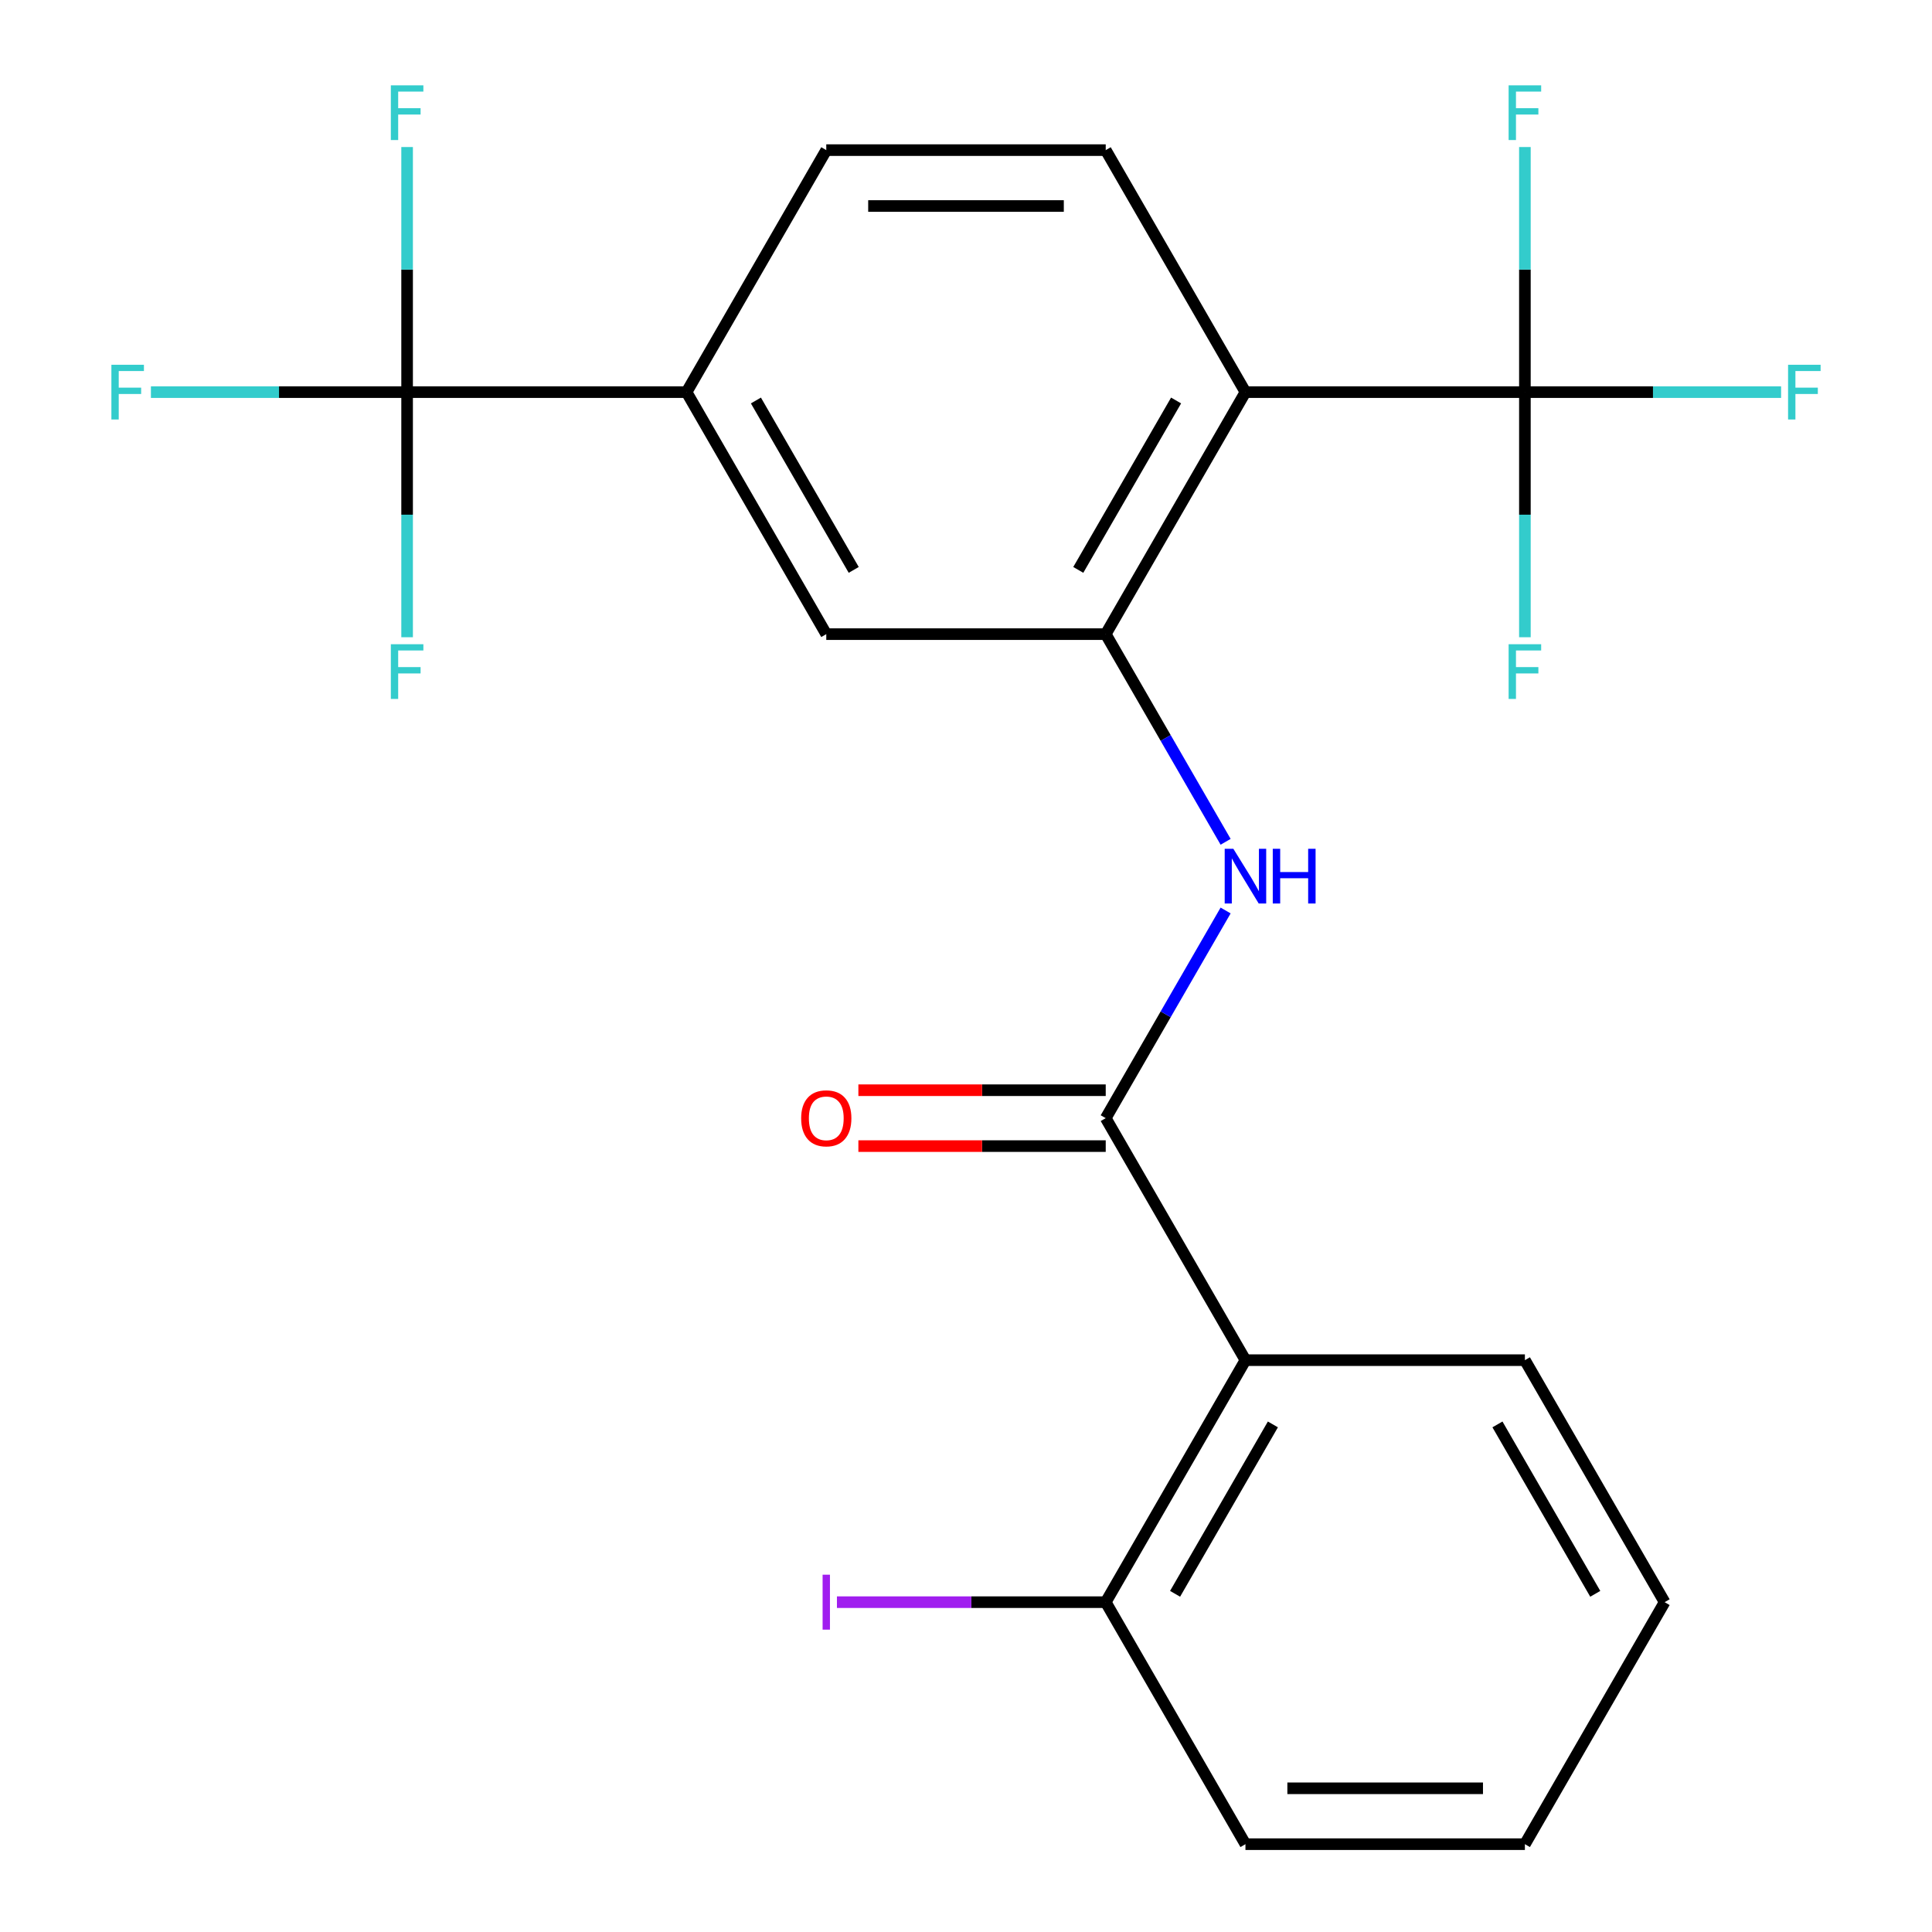 <?xml version='1.0' encoding='iso-8859-1'?>
<svg version='1.1' baseProfile='full'
              xmlns='http://www.w3.org/2000/svg'
                      xmlns:rdkit='http://www.rdkit.org/xml'
                      xmlns:xlink='http://www.w3.org/1999/xlink'
                  xml:space='preserve'
width='1000px' height='1000px' viewBox='0 0 1000 1000'>
<!-- END OF HEADER -->
<rect style='opacity:1.0;fill:#FFFFFF;stroke:none' width='1000' height='1000' x='0' y='0'> </rect>
<path class='bond-1' d='M 644.641,202.966 L 572.321,328.229' style='fill:none;fill-rule:evenodd;stroke:#000000;stroke-width:6px;stroke-linecap:butt;stroke-linejoin:miter;stroke-opacity:1' />
<path class='bond-1' d='M 608.741,207.292 L 558.116,294.976' style='fill:none;fill-rule:evenodd;stroke:#000000;stroke-width:6px;stroke-linecap:butt;stroke-linejoin:miter;stroke-opacity:1' />
<path class='bond-2' d='M 644.641,202.966 L 789.283,202.966' style='fill:none;fill-rule:evenodd;stroke:#000000;stroke-width:6px;stroke-linecap:butt;stroke-linejoin:miter;stroke-opacity:1' />
<path class='bond-8' d='M 644.641,202.966 L 572.321,77.703' style='fill:none;fill-rule:evenodd;stroke:#000000;stroke-width:6px;stroke-linecap:butt;stroke-linejoin:miter;stroke-opacity:1' />
<path class='bond-0' d='M 572.321,578.756 L 603.35,525.012' style='fill:none;fill-rule:evenodd;stroke:#000000;stroke-width:6px;stroke-linecap:butt;stroke-linejoin:miter;stroke-opacity:1' />
<path class='bond-0' d='M 603.35,525.012 L 634.378,471.269' style='fill:none;fill-rule:evenodd;stroke:#0000FF;stroke-width:6px;stroke-linecap:butt;stroke-linejoin:miter;stroke-opacity:1' />
<path class='bond-4' d='M 572.321,578.756 L 644.641,704.019' style='fill:none;fill-rule:evenodd;stroke:#000000;stroke-width:6px;stroke-linecap:butt;stroke-linejoin:miter;stroke-opacity:1' />
<path class='bond-10' d='M 572.321,564.292 L 508.308,564.292' style='fill:none;fill-rule:evenodd;stroke:#000000;stroke-width:6px;stroke-linecap:butt;stroke-linejoin:miter;stroke-opacity:1' />
<path class='bond-10' d='M 508.308,564.292 L 444.295,564.292' style='fill:none;fill-rule:evenodd;stroke:#FF0000;stroke-width:6px;stroke-linecap:butt;stroke-linejoin:miter;stroke-opacity:1' />
<path class='bond-10' d='M 572.321,593.22 L 508.308,593.22' style='fill:none;fill-rule:evenodd;stroke:#000000;stroke-width:6px;stroke-linecap:butt;stroke-linejoin:miter;stroke-opacity:1' />
<path class='bond-10' d='M 508.308,593.22 L 444.295,593.22' style='fill:none;fill-rule:evenodd;stroke:#FF0000;stroke-width:6px;stroke-linecap:butt;stroke-linejoin:miter;stroke-opacity:1' />
<path class='bond-5' d='M 572.321,328.229 L 603.35,381.973' style='fill:none;fill-rule:evenodd;stroke:#000000;stroke-width:6px;stroke-linecap:butt;stroke-linejoin:miter;stroke-opacity:1' />
<path class='bond-5' d='M 603.35,381.973 L 634.378,435.717' style='fill:none;fill-rule:evenodd;stroke:#0000FF;stroke-width:6px;stroke-linecap:butt;stroke-linejoin:miter;stroke-opacity:1' />
<path class='bond-7' d='M 572.321,328.229 L 427.679,328.229' style='fill:none;fill-rule:evenodd;stroke:#000000;stroke-width:6px;stroke-linecap:butt;stroke-linejoin:miter;stroke-opacity:1' />
<path class='bond-12' d='M 789.283,202.966 L 855.586,202.966' style='fill:none;fill-rule:evenodd;stroke:#000000;stroke-width:6px;stroke-linecap:butt;stroke-linejoin:miter;stroke-opacity:1' />
<path class='bond-12' d='M 855.586,202.966 L 921.888,202.966' style='fill:none;fill-rule:evenodd;stroke:#33CCCC;stroke-width:6px;stroke-linecap:butt;stroke-linejoin:miter;stroke-opacity:1' />
<path class='bond-13' d='M 789.283,202.966 L 789.283,266.399' style='fill:none;fill-rule:evenodd;stroke:#000000;stroke-width:6px;stroke-linecap:butt;stroke-linejoin:miter;stroke-opacity:1' />
<path class='bond-13' d='M 789.283,266.399 L 789.283,329.832' style='fill:none;fill-rule:evenodd;stroke:#33CCCC;stroke-width:6px;stroke-linecap:butt;stroke-linejoin:miter;stroke-opacity:1' />
<path class='bond-14' d='M 789.283,202.966 L 789.283,139.533' style='fill:none;fill-rule:evenodd;stroke:#000000;stroke-width:6px;stroke-linecap:butt;stroke-linejoin:miter;stroke-opacity:1' />
<path class='bond-14' d='M 789.283,139.533 L 789.283,76.101' style='fill:none;fill-rule:evenodd;stroke:#33CCCC;stroke-width:6px;stroke-linecap:butt;stroke-linejoin:miter;stroke-opacity:1' />
<path class='bond-3' d='M 210.717,202.966 L 355.359,202.966' style='fill:none;fill-rule:evenodd;stroke:#000000;stroke-width:6px;stroke-linecap:butt;stroke-linejoin:miter;stroke-opacity:1' />
<path class='bond-15' d='M 210.717,202.966 L 144.414,202.966' style='fill:none;fill-rule:evenodd;stroke:#000000;stroke-width:6px;stroke-linecap:butt;stroke-linejoin:miter;stroke-opacity:1' />
<path class='bond-15' d='M 144.414,202.966 L 78.112,202.966' style='fill:none;fill-rule:evenodd;stroke:#33CCCC;stroke-width:6px;stroke-linecap:butt;stroke-linejoin:miter;stroke-opacity:1' />
<path class='bond-16' d='M 210.717,202.966 L 210.717,139.533' style='fill:none;fill-rule:evenodd;stroke:#000000;stroke-width:6px;stroke-linecap:butt;stroke-linejoin:miter;stroke-opacity:1' />
<path class='bond-16' d='M 210.717,139.533 L 210.717,76.101' style='fill:none;fill-rule:evenodd;stroke:#33CCCC;stroke-width:6px;stroke-linecap:butt;stroke-linejoin:miter;stroke-opacity:1' />
<path class='bond-17' d='M 210.717,202.966 L 210.717,266.399' style='fill:none;fill-rule:evenodd;stroke:#000000;stroke-width:6px;stroke-linecap:butt;stroke-linejoin:miter;stroke-opacity:1' />
<path class='bond-17' d='M 210.717,266.399 L 210.717,329.832' style='fill:none;fill-rule:evenodd;stroke:#33CCCC;stroke-width:6px;stroke-linecap:butt;stroke-linejoin:miter;stroke-opacity:1' />
<path class='bond-9' d='M 644.641,704.019 L 572.321,829.282' style='fill:none;fill-rule:evenodd;stroke:#000000;stroke-width:6px;stroke-linecap:butt;stroke-linejoin:miter;stroke-opacity:1' />
<path class='bond-9' d='M 658.846,737.273 L 608.221,824.957' style='fill:none;fill-rule:evenodd;stroke:#000000;stroke-width:6px;stroke-linecap:butt;stroke-linejoin:miter;stroke-opacity:1' />
<path class='bond-19' d='M 644.641,704.019 L 789.283,704.019' style='fill:none;fill-rule:evenodd;stroke:#000000;stroke-width:6px;stroke-linecap:butt;stroke-linejoin:miter;stroke-opacity:1' />
<path class='bond-6' d='M 355.359,202.966 L 427.679,77.703' style='fill:none;fill-rule:evenodd;stroke:#000000;stroke-width:6px;stroke-linecap:butt;stroke-linejoin:miter;stroke-opacity:1' />
<path class='bond-23' d='M 355.359,202.966 L 427.679,328.229' style='fill:none;fill-rule:evenodd;stroke:#000000;stroke-width:6px;stroke-linecap:butt;stroke-linejoin:miter;stroke-opacity:1' />
<path class='bond-23' d='M 391.259,207.292 L 441.884,294.976' style='fill:none;fill-rule:evenodd;stroke:#000000;stroke-width:6px;stroke-linecap:butt;stroke-linejoin:miter;stroke-opacity:1' />
<path class='bond-11' d='M 572.321,77.703 L 427.679,77.703' style='fill:none;fill-rule:evenodd;stroke:#000000;stroke-width:6px;stroke-linecap:butt;stroke-linejoin:miter;stroke-opacity:1' />
<path class='bond-11' d='M 550.625,106.631 L 449.375,106.631' style='fill:none;fill-rule:evenodd;stroke:#000000;stroke-width:6px;stroke-linecap:butt;stroke-linejoin:miter;stroke-opacity:1' />
<path class='bond-18' d='M 572.321,829.282 L 502.758,829.282' style='fill:none;fill-rule:evenodd;stroke:#000000;stroke-width:6px;stroke-linecap:butt;stroke-linejoin:miter;stroke-opacity:1' />
<path class='bond-18' d='M 502.758,829.282 L 433.195,829.282' style='fill:none;fill-rule:evenodd;stroke:#A01EEF;stroke-width:6px;stroke-linecap:butt;stroke-linejoin:miter;stroke-opacity:1' />
<path class='bond-20' d='M 572.321,829.282 L 644.641,954.545' style='fill:none;fill-rule:evenodd;stroke:#000000;stroke-width:6px;stroke-linecap:butt;stroke-linejoin:miter;stroke-opacity:1' />
<path class='bond-21' d='M 789.283,704.019 L 861.604,829.282' style='fill:none;fill-rule:evenodd;stroke:#000000;stroke-width:6px;stroke-linecap:butt;stroke-linejoin:miter;stroke-opacity:1' />
<path class='bond-21' d='M 775.078,737.273 L 825.703,824.957' style='fill:none;fill-rule:evenodd;stroke:#000000;stroke-width:6px;stroke-linecap:butt;stroke-linejoin:miter;stroke-opacity:1' />
<path class='bond-24' d='M 644.641,954.545 L 789.283,954.545' style='fill:none;fill-rule:evenodd;stroke:#000000;stroke-width:6px;stroke-linecap:butt;stroke-linejoin:miter;stroke-opacity:1' />
<path class='bond-24' d='M 666.338,925.617 L 767.587,925.617' style='fill:none;fill-rule:evenodd;stroke:#000000;stroke-width:6px;stroke-linecap:butt;stroke-linejoin:miter;stroke-opacity:1' />
<path class='bond-22' d='M 861.604,829.282 L 789.283,954.545' style='fill:none;fill-rule:evenodd;stroke:#000000;stroke-width:6px;stroke-linecap:butt;stroke-linejoin:miter;stroke-opacity:1' />
<path  class='atom-6' d='M 638.381 439.333
L 647.661 454.333
Q 648.581 455.813, 650.061 458.493
Q 651.541 461.173, 651.621 461.333
L 651.621 439.333
L 655.381 439.333
L 655.381 467.653
L 651.501 467.653
L 641.541 451.253
Q 640.381 449.333, 639.141 447.133
Q 637.941 444.933, 637.581 444.253
L 637.581 467.653
L 633.901 467.653
L 633.901 439.333
L 638.381 439.333
' fill='#0000FF'/>
<path  class='atom-6' d='M 658.781 439.333
L 662.621 439.333
L 662.621 451.373
L 677.101 451.373
L 677.101 439.333
L 680.941 439.333
L 680.941 467.653
L 677.101 467.653
L 677.101 454.573
L 662.621 454.573
L 662.621 467.653
L 658.781 467.653
L 658.781 439.333
' fill='#0000FF'/>
<path  class='atom-11' d='M 414.679 578.836
Q 414.679 572.036, 418.039 568.236
Q 421.399 564.436, 427.679 564.436
Q 433.959 564.436, 437.319 568.236
Q 440.679 572.036, 440.679 578.836
Q 440.679 585.716, 437.279 589.636
Q 433.879 593.516, 427.679 593.516
Q 421.439 593.516, 418.039 589.636
Q 414.679 585.756, 414.679 578.836
M 427.679 590.316
Q 431.999 590.316, 434.319 587.436
Q 436.679 584.516, 436.679 578.836
Q 436.679 573.276, 434.319 570.476
Q 431.999 567.636, 427.679 567.636
Q 423.359 567.636, 420.999 570.436
Q 418.679 573.236, 418.679 578.836
Q 418.679 584.556, 420.999 587.436
Q 423.359 590.316, 427.679 590.316
' fill='#FF0000'/>
<path  class='atom-13' d='M 925.504 188.806
L 942.344 188.806
L 942.344 192.046
L 929.304 192.046
L 929.304 200.646
L 940.904 200.646
L 940.904 203.926
L 929.304 203.926
L 929.304 217.126
L 925.504 217.126
L 925.504 188.806
' fill='#33CCCC'/>
<path  class='atom-14' d='M 780.863 333.448
L 797.703 333.448
L 797.703 336.688
L 784.663 336.688
L 784.663 345.288
L 796.263 345.288
L 796.263 348.568
L 784.663 348.568
L 784.663 361.768
L 780.863 361.768
L 780.863 333.448
' fill='#33CCCC'/>
<path  class='atom-15' d='M 780.863 44.165
L 797.703 44.165
L 797.703 47.405
L 784.663 47.405
L 784.663 56.005
L 796.263 56.005
L 796.263 59.285
L 784.663 59.285
L 784.663 72.485
L 780.863 72.485
L 780.863 44.165
' fill='#33CCCC'/>
<path  class='atom-16' d='M 57.656 188.806
L 74.496 188.806
L 74.496 192.046
L 61.456 192.046
L 61.456 200.646
L 73.055 200.646
L 73.055 203.926
L 61.456 203.926
L 61.456 217.126
L 57.656 217.126
L 57.656 188.806
' fill='#33CCCC'/>
<path  class='atom-17' d='M 202.297 44.165
L 219.137 44.165
L 219.137 47.405
L 206.097 47.405
L 206.097 56.005
L 217.697 56.005
L 217.697 59.285
L 206.097 59.285
L 206.097 72.485
L 202.297 72.485
L 202.297 44.165
' fill='#33CCCC'/>
<path  class='atom-18' d='M 202.297 333.448
L 219.137 333.448
L 219.137 336.688
L 206.097 336.688
L 206.097 345.288
L 217.697 345.288
L 217.697 348.568
L 206.097 348.568
L 206.097 361.768
L 202.297 361.768
L 202.297 333.448
' fill='#33CCCC'/>
<path  class='atom-19' d='M 425.779 815.062
L 429.579 815.062
L 429.579 843.502
L 425.779 843.502
L 425.779 815.062
' fill='#A01EEF'/>
</svg>

